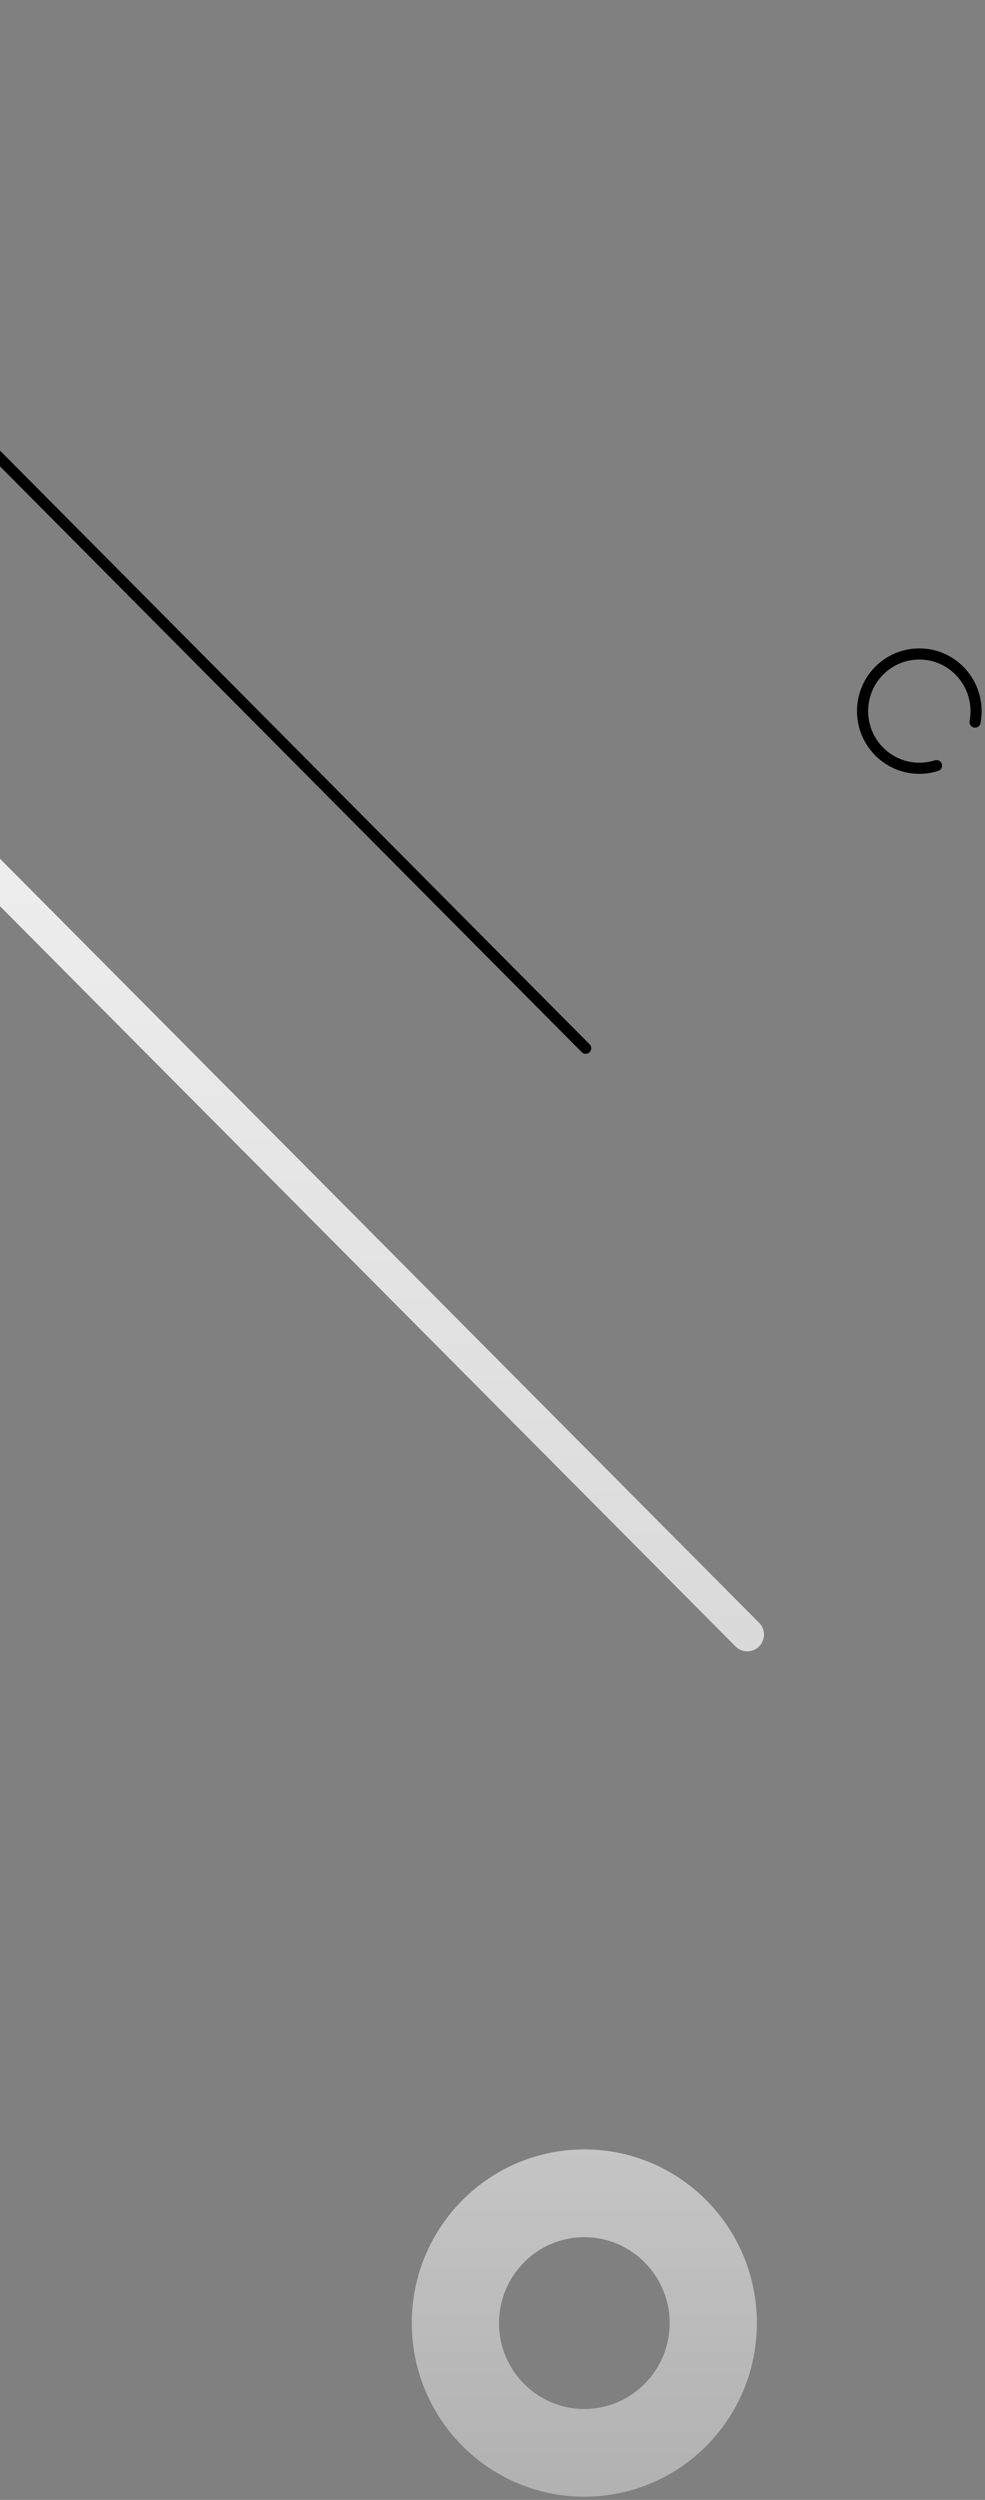 <svg width="177" height="449" viewBox="0 0 177 449" fill="none" xmlns="http://www.w3.org/2000/svg">
<rect x="0" y="0" width="177" height="449" fill="#808080" stroke="none"/>
<g opacity="0.54">
<path d="M105 401.803C113.455 401.803 120.344 408.733 120.344 417.238C120.344 425.743 113.455 432.673 105 432.673C96.546 432.673 89.657 425.743 89.657 417.238C89.696 408.693 96.546 401.803 105 401.803ZM105 386.052C87.895 386.052 74 399.991 74 417.238C74 434.445 87.856 448.423 105 448.423C122.144 448.423 136 434.484 136 417.238C136 399.991 122.105 386.052 105 386.052Z" fill="#DADADA"/>
<path d="M105 401.803C113.455 401.803 120.344 408.733 120.344 417.238C120.344 425.743 113.455 432.673 105 432.673C96.546 432.673 89.657 425.743 89.657 417.238C89.696 408.693 96.546 401.803 105 401.803ZM105 386.052C87.895 386.052 74 399.991 74 417.238C74 434.445 87.856 448.423 105 448.423C122.144 448.423 136 434.484 136 417.238C136 399.991 122.105 386.052 105 386.052Z" fill="url(#paint0_linear)"/>
</g>
<path d="M105.245 188.269L-156.024 -74.685" stroke="black" stroke-width="2" stroke-miterlimit="10" stroke-linecap="round"/>
<path d="M134.289 293.588L-83 75" stroke="#DADADA" stroke-width="6" stroke-miterlimit="10" stroke-linecap="round"/>
<path d="M134.289 293.588L-83 75" stroke="url(#paint1_linear)" stroke-width="6" stroke-miterlimit="10" stroke-linecap="round"/>
<path d="M168.289 137.508C164.776 138.628 160.776 137.783 157.986 134.975C154.005 130.969 154.005 124.468 157.986 120.461C161.967 116.455 168.426 116.455 172.406 120.461C174.904 122.975 175.821 126.451 175.216 129.692" stroke="black" stroke-width="2" stroke-miterlimit="10" stroke-linecap="round" stroke-linejoin="round"/>
<defs>
<linearGradient id="paint0_linear" x1="105" y1="386.052" x2="105" y2="448.423" gradientUnits="userSpaceOnUse">
<stop stop-color="white"/>
<stop offset="1" stop-color="white" stop-opacity="0"/>
</linearGradient>
<linearGradient id="paint1_linear" x1="3.645" y1="30.634" x2="3.645" y2="293.588" gradientUnits="userSpaceOnUse">
<stop stop-color="white"/>
<stop offset="1" stop-color="white" stop-opacity="0"/>
</linearGradient>
</defs>
</svg>
